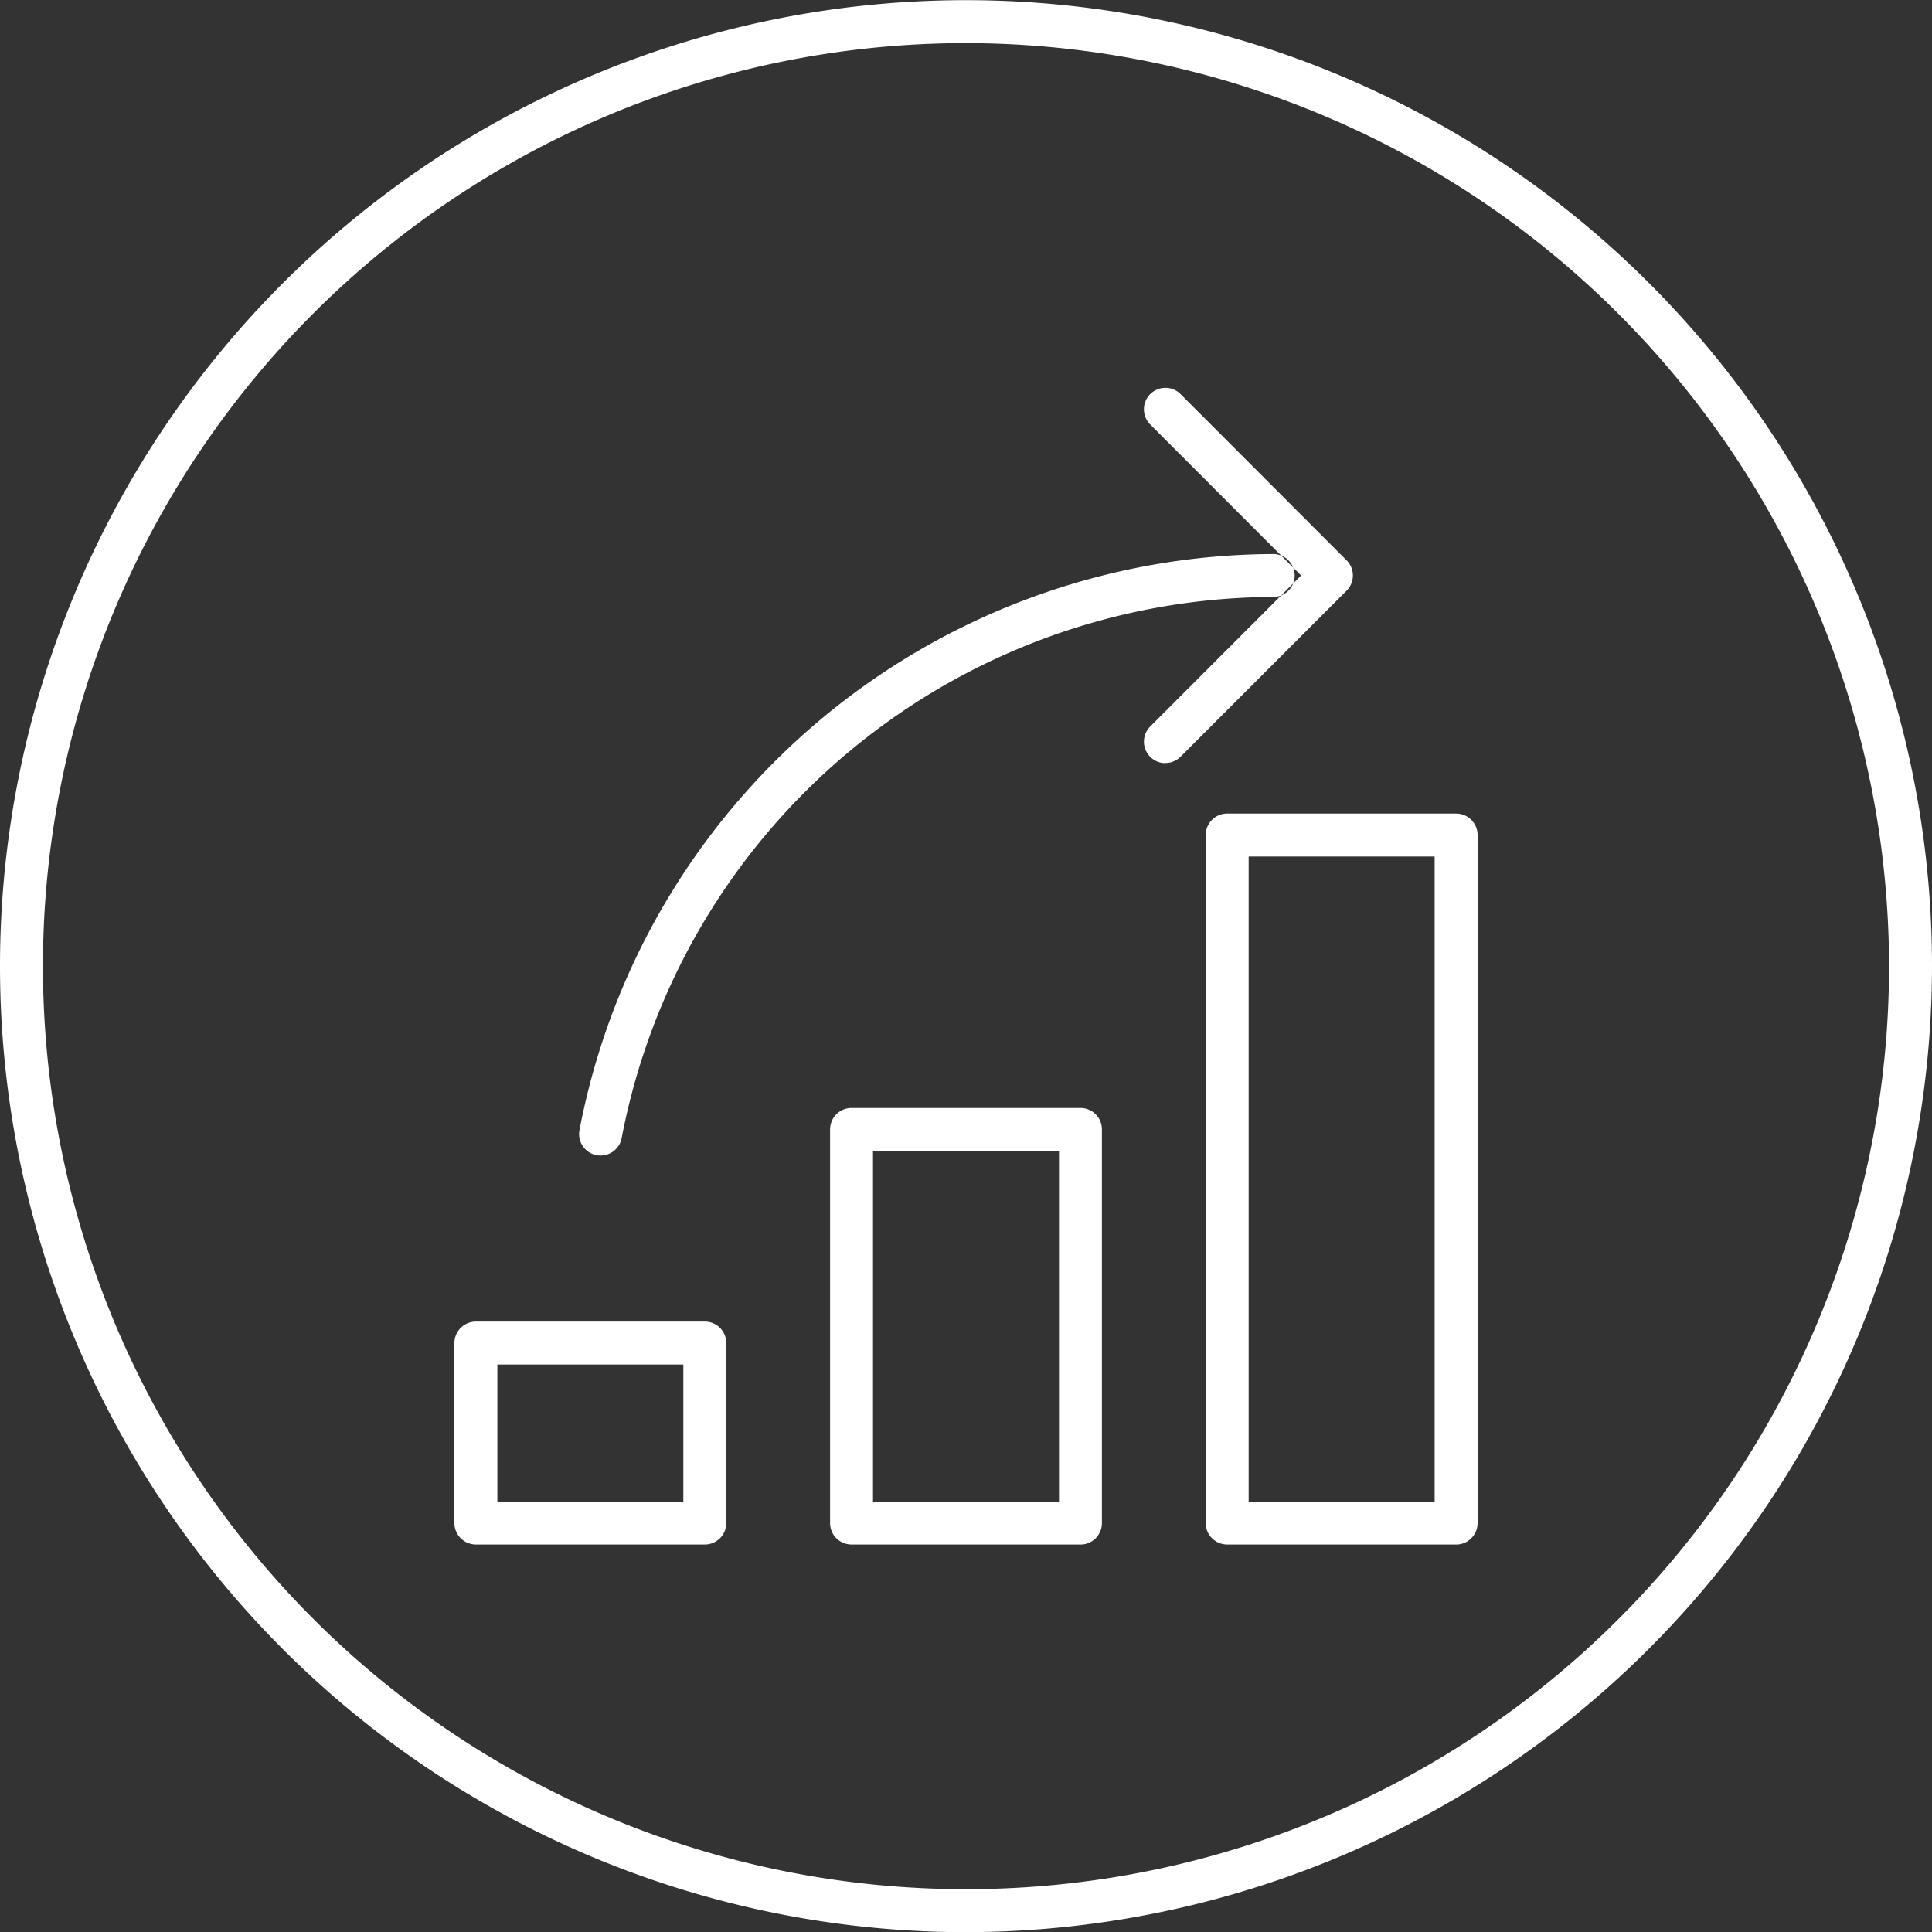 <svg xmlns="http://www.w3.org/2000/svg" width="60" height="60" viewBox="0 0 60 60">
  <rect x="0" y="0" width="60" height="60" fill="#333333" stroke="none"/>
<defs>
    <style>
      .cls-1 {
        fill: #fff;
        fill-rule: evenodd;
      }
    </style>
  </defs>
  <path id="_11" data-name="11" class="cls-1" d="M875.5,150.505a30,30,0,1,1,30-30,30.033,30.033,0,0,1-30,30h0Zm0-58.666a28.666,28.666,0,1,0,28.666,28.666A28.7,28.7,0,0,0,875.5,91.839h0Zm15.221,46.627h-7.109a0.666,0.666,0,0,1-.667-0.667V116.432a0.666,0.666,0,0,1,.667-0.666h7.109a0.667,0.667,0,0,1,.667.666V137.8a0.667,0.667,0,0,1-.667.667h0Zm-6.443-1.334h5.776V117.1h-5.776v20.033h0Zm-5.223,1.334h-7.11a0.666,0.666,0,0,1-.666-0.667V125.575a0.666,0.666,0,0,1,.666-0.666h7.11a0.666,0.666,0,0,1,.666.666V137.8a0.666,0.666,0,0,1-.666.667h0Zm-6.443-1.334h5.776v-10.89h-5.776v10.89h0Zm-5.224,1.334h-7.109a0.667,0.667,0,0,1-.667-0.667v-5.59a0.667,0.667,0,0,1,.667-0.666h7.109a0.666,0.666,0,0,1,.667.666v5.59a0.666,0.666,0,0,1-.667.667h0Zm-6.442-1.334h5.776v-4.256h-5.776v4.256h0ZM881.693,114.2a0.667,0.667,0,0,1-.472-1.138l4.686-4.69-4.686-4.69a0.666,0.666,0,0,1,.943-0.942l5.156,5.161a0.668,0.668,0,0,1,0,.943L882.164,114a0.665,0.665,0,0,1-.471.195h0Zm-17.541,12.186a0.778,0.778,0,0,1-.127-0.011,0.668,0.668,0,0,1-.528-0.782,22.017,22.017,0,0,1,21.518-17.887,0.667,0.667,0,1,1,0,1.333,20.682,20.682,0,0,0-20.209,16.807,0.667,0.667,0,0,1-.654.54h0Z" transform="translate(-845.5 -90.5)"/>
</svg>
